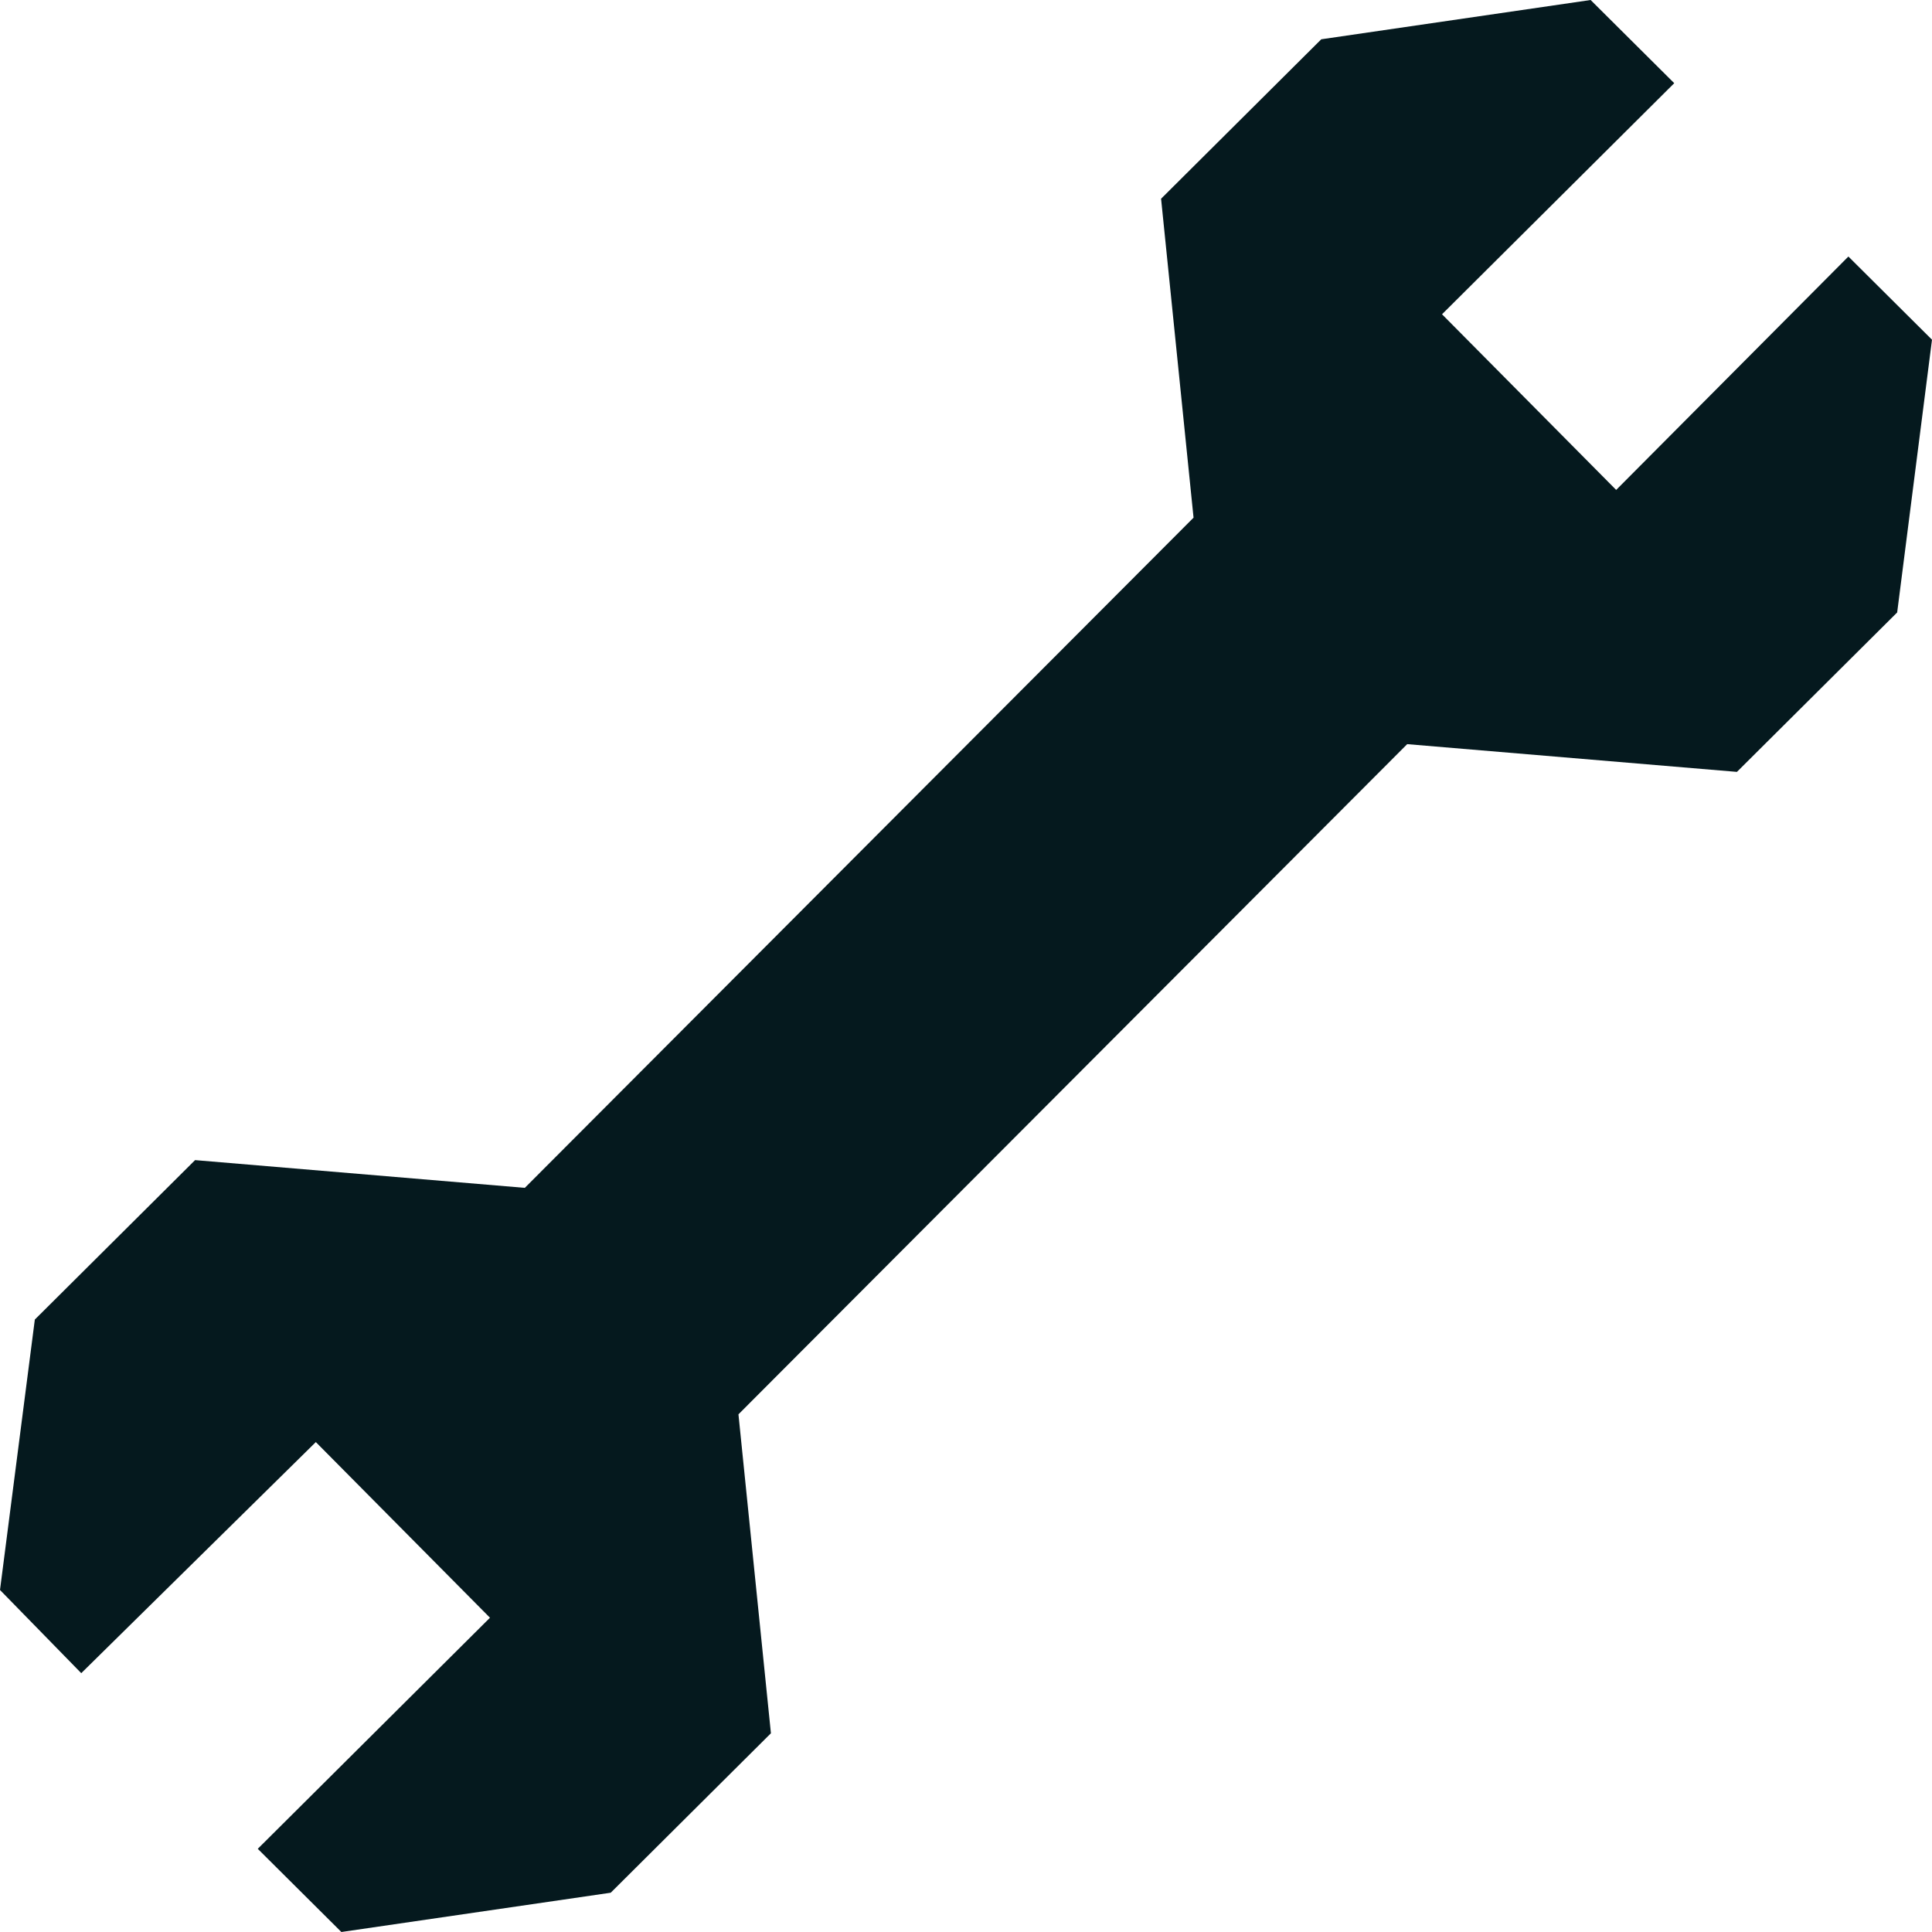 <svg width="36" height="36" viewBox="0 0 36 36" fill="none" xmlns="http://www.w3.org/2000/svg">
<path d="M5.885 26.871L9.13 30.144L4.803 34.45L6.361 36L11.38 35.268L14.365 32.297L13.76 26.354L26.221 13.866L32.365 14.383L35.351 11.412L36 6.33L34.442 4.78L30.115 9.129L26.87 5.856L31.197 1.55L29.639 0L24.62 0.732L21.635 3.703L22.24 9.646L9.779 22.134L3.635 21.617L0.649 24.588L0 29.627L1.514 31.177L5.885 26.871Z" fill="#05191E"/>
</svg>
